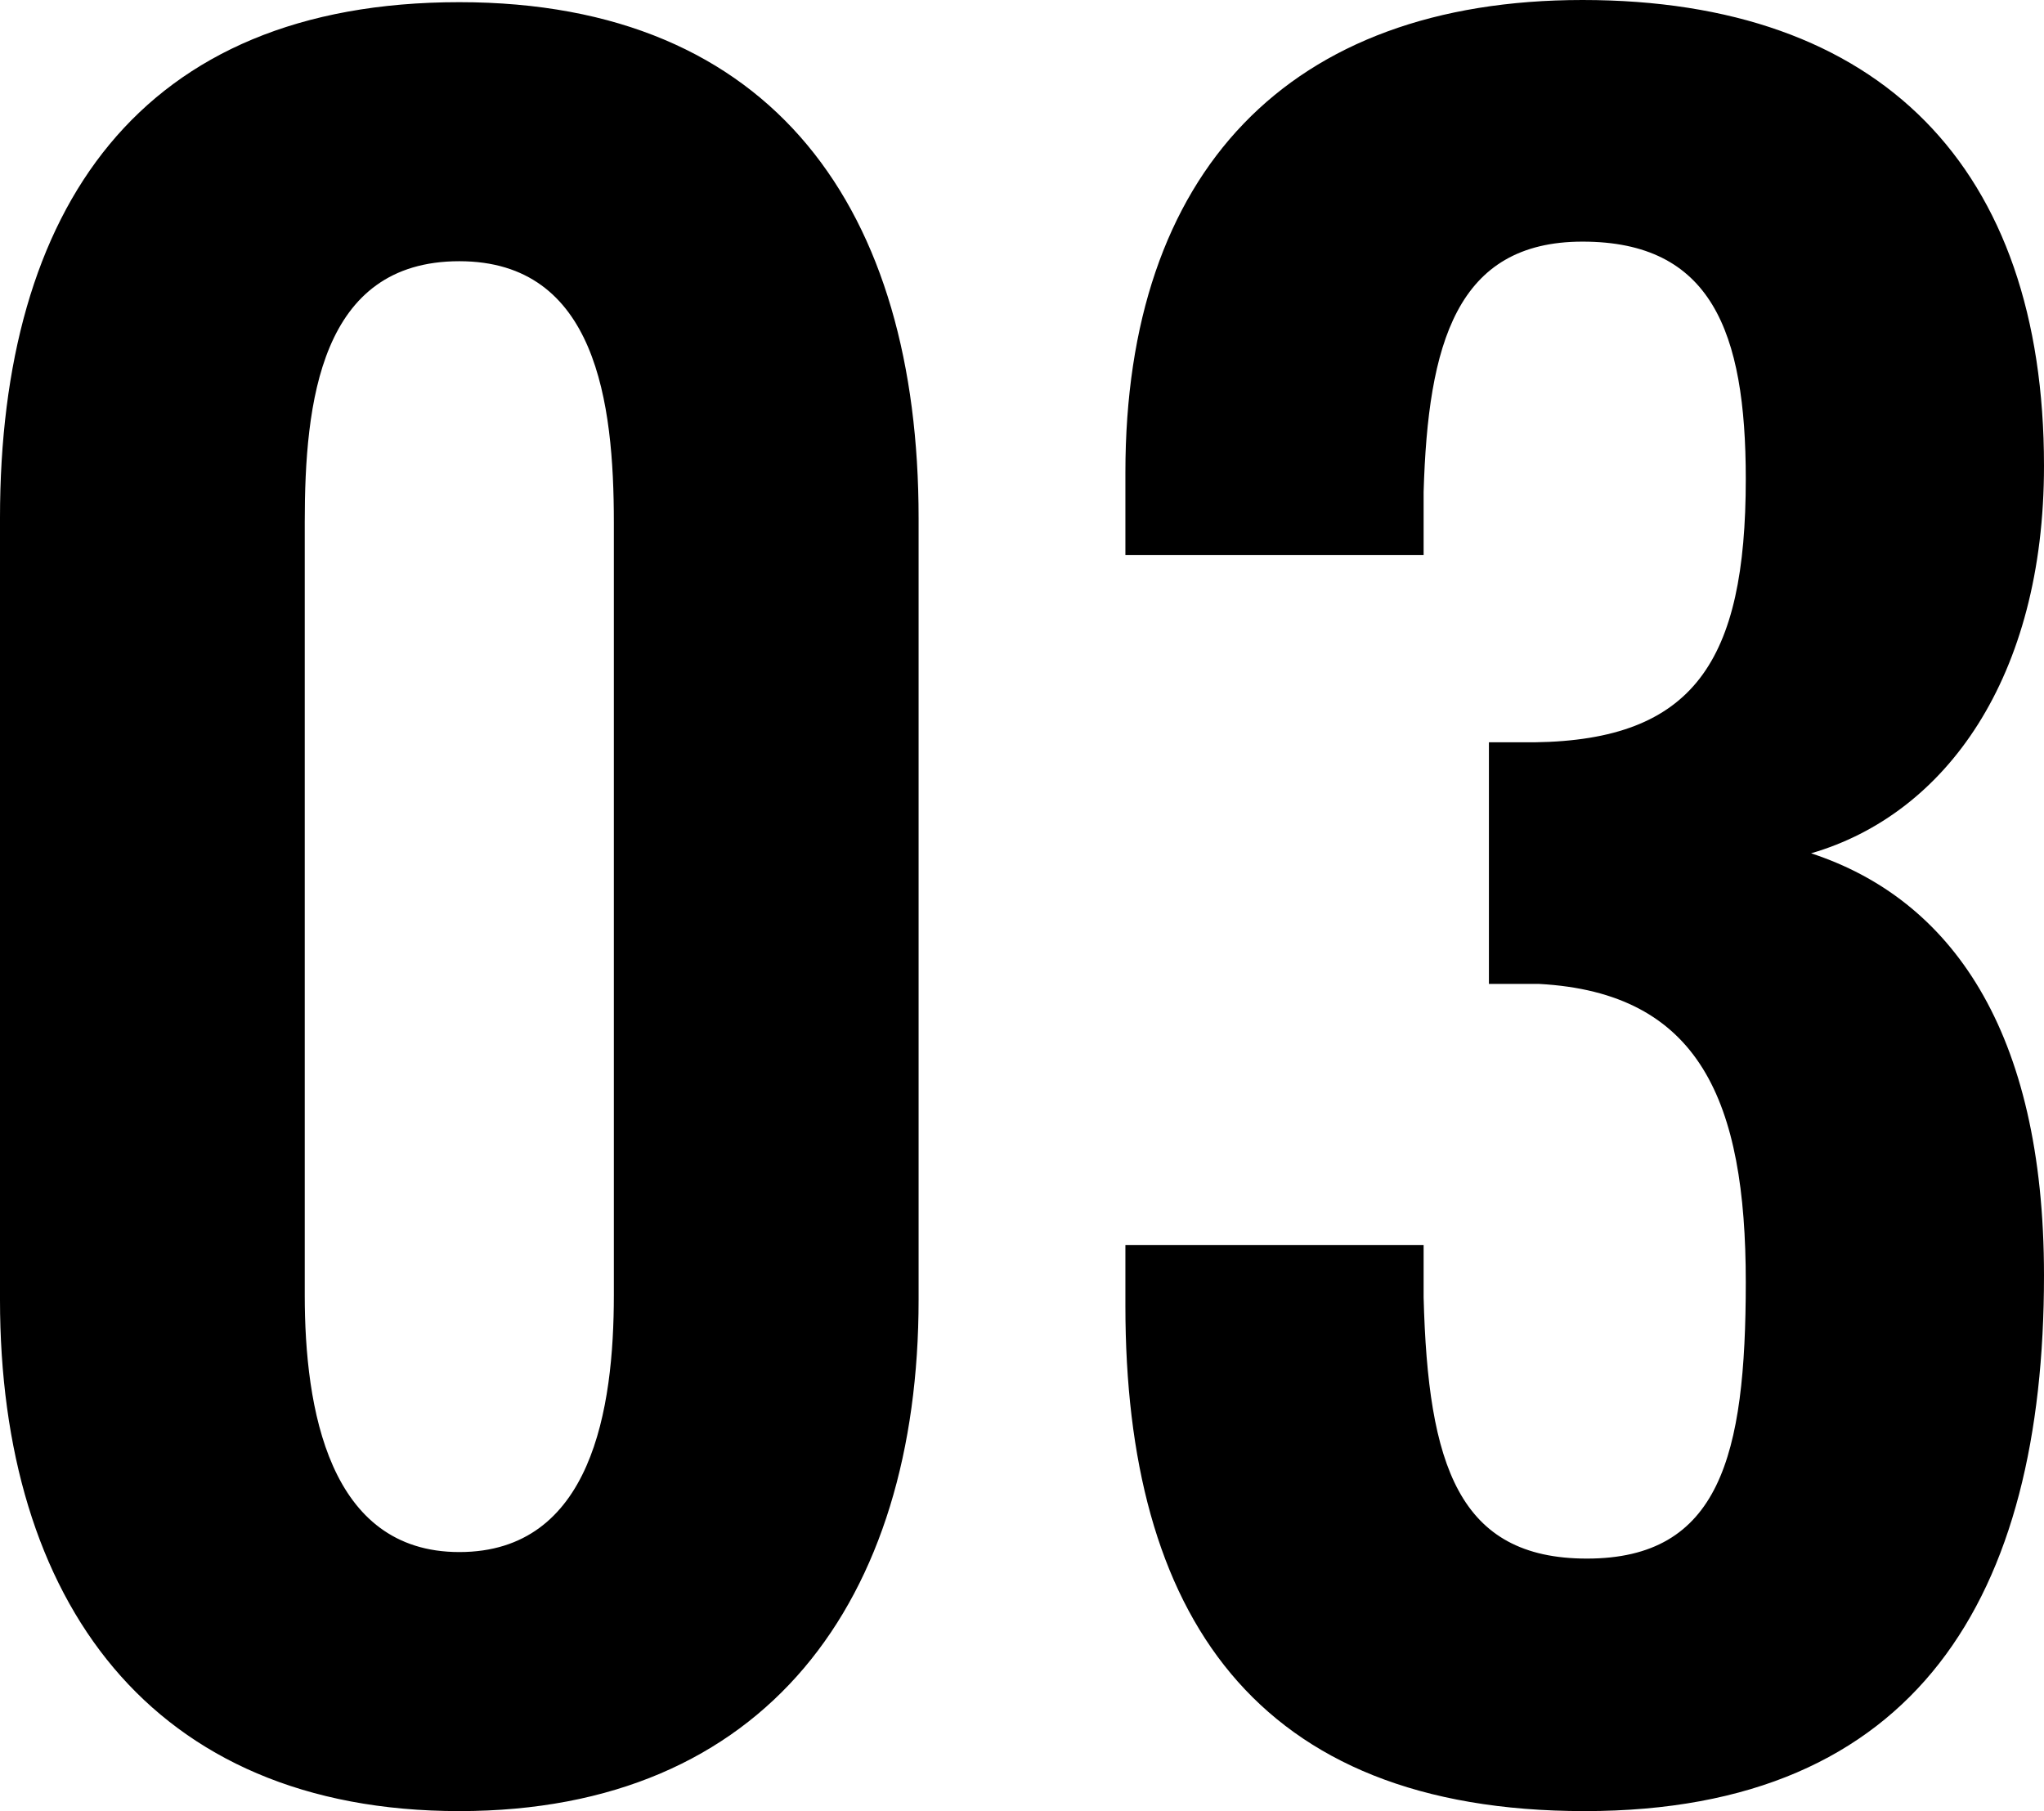 <svg xmlns="http://www.w3.org/2000/svg" width="65.73" height="58.24" viewBox="0 0 65.73 58.24">
  <path id="パス_1628" data-name="パス 1628" d="M-17.36.84C-7.49.84-2.59-5.95-2.59-15.61V-40.74c0-9.87-4.62-16.59-14.77-16.59-10.29,0-14.77,6.65-14.77,16.59v25.13C-32.13-5.95-27.3.84-17.36.84Zm0-8.33c-4.2,0-4.97-4.62-4.97-8.26V-40.6c0-3.85.49-8.4,4.97-8.4,4.41,0,4.97,4.55,4.97,8.4v24.85C-12.39-12.11-13.09-7.49-17.36-7.49ZM18.83.84C29.54.84,33.6-6.09,33.6-16.38c0-7.91-3.01-12.11-7.49-13.58,4.34-1.26,7.49-5.67,7.49-12.46,0-9.59-5.25-14.98-14.84-14.98-9.45,0-14.7,5.53-14.7,15.19v2.66h9.59v-2.03c.14-4.76,1.05-8.05,5.11-8.05,4.13,0,5.25,2.87,5.25,7.63,0,5.88-1.68,8.4-6.79,8.47H15.75v7.77h1.61c5.18.28,6.65,3.78,6.65,9.59,0,5.6-.84,8.89-5.11,8.89-4.13,0-5.11-3.01-5.25-8.4v-1.68H4.06v1.96C4.06-5.53,8.19.84,18.83.84Z" transform="translate(32.13 57.4)"/>
</svg>
